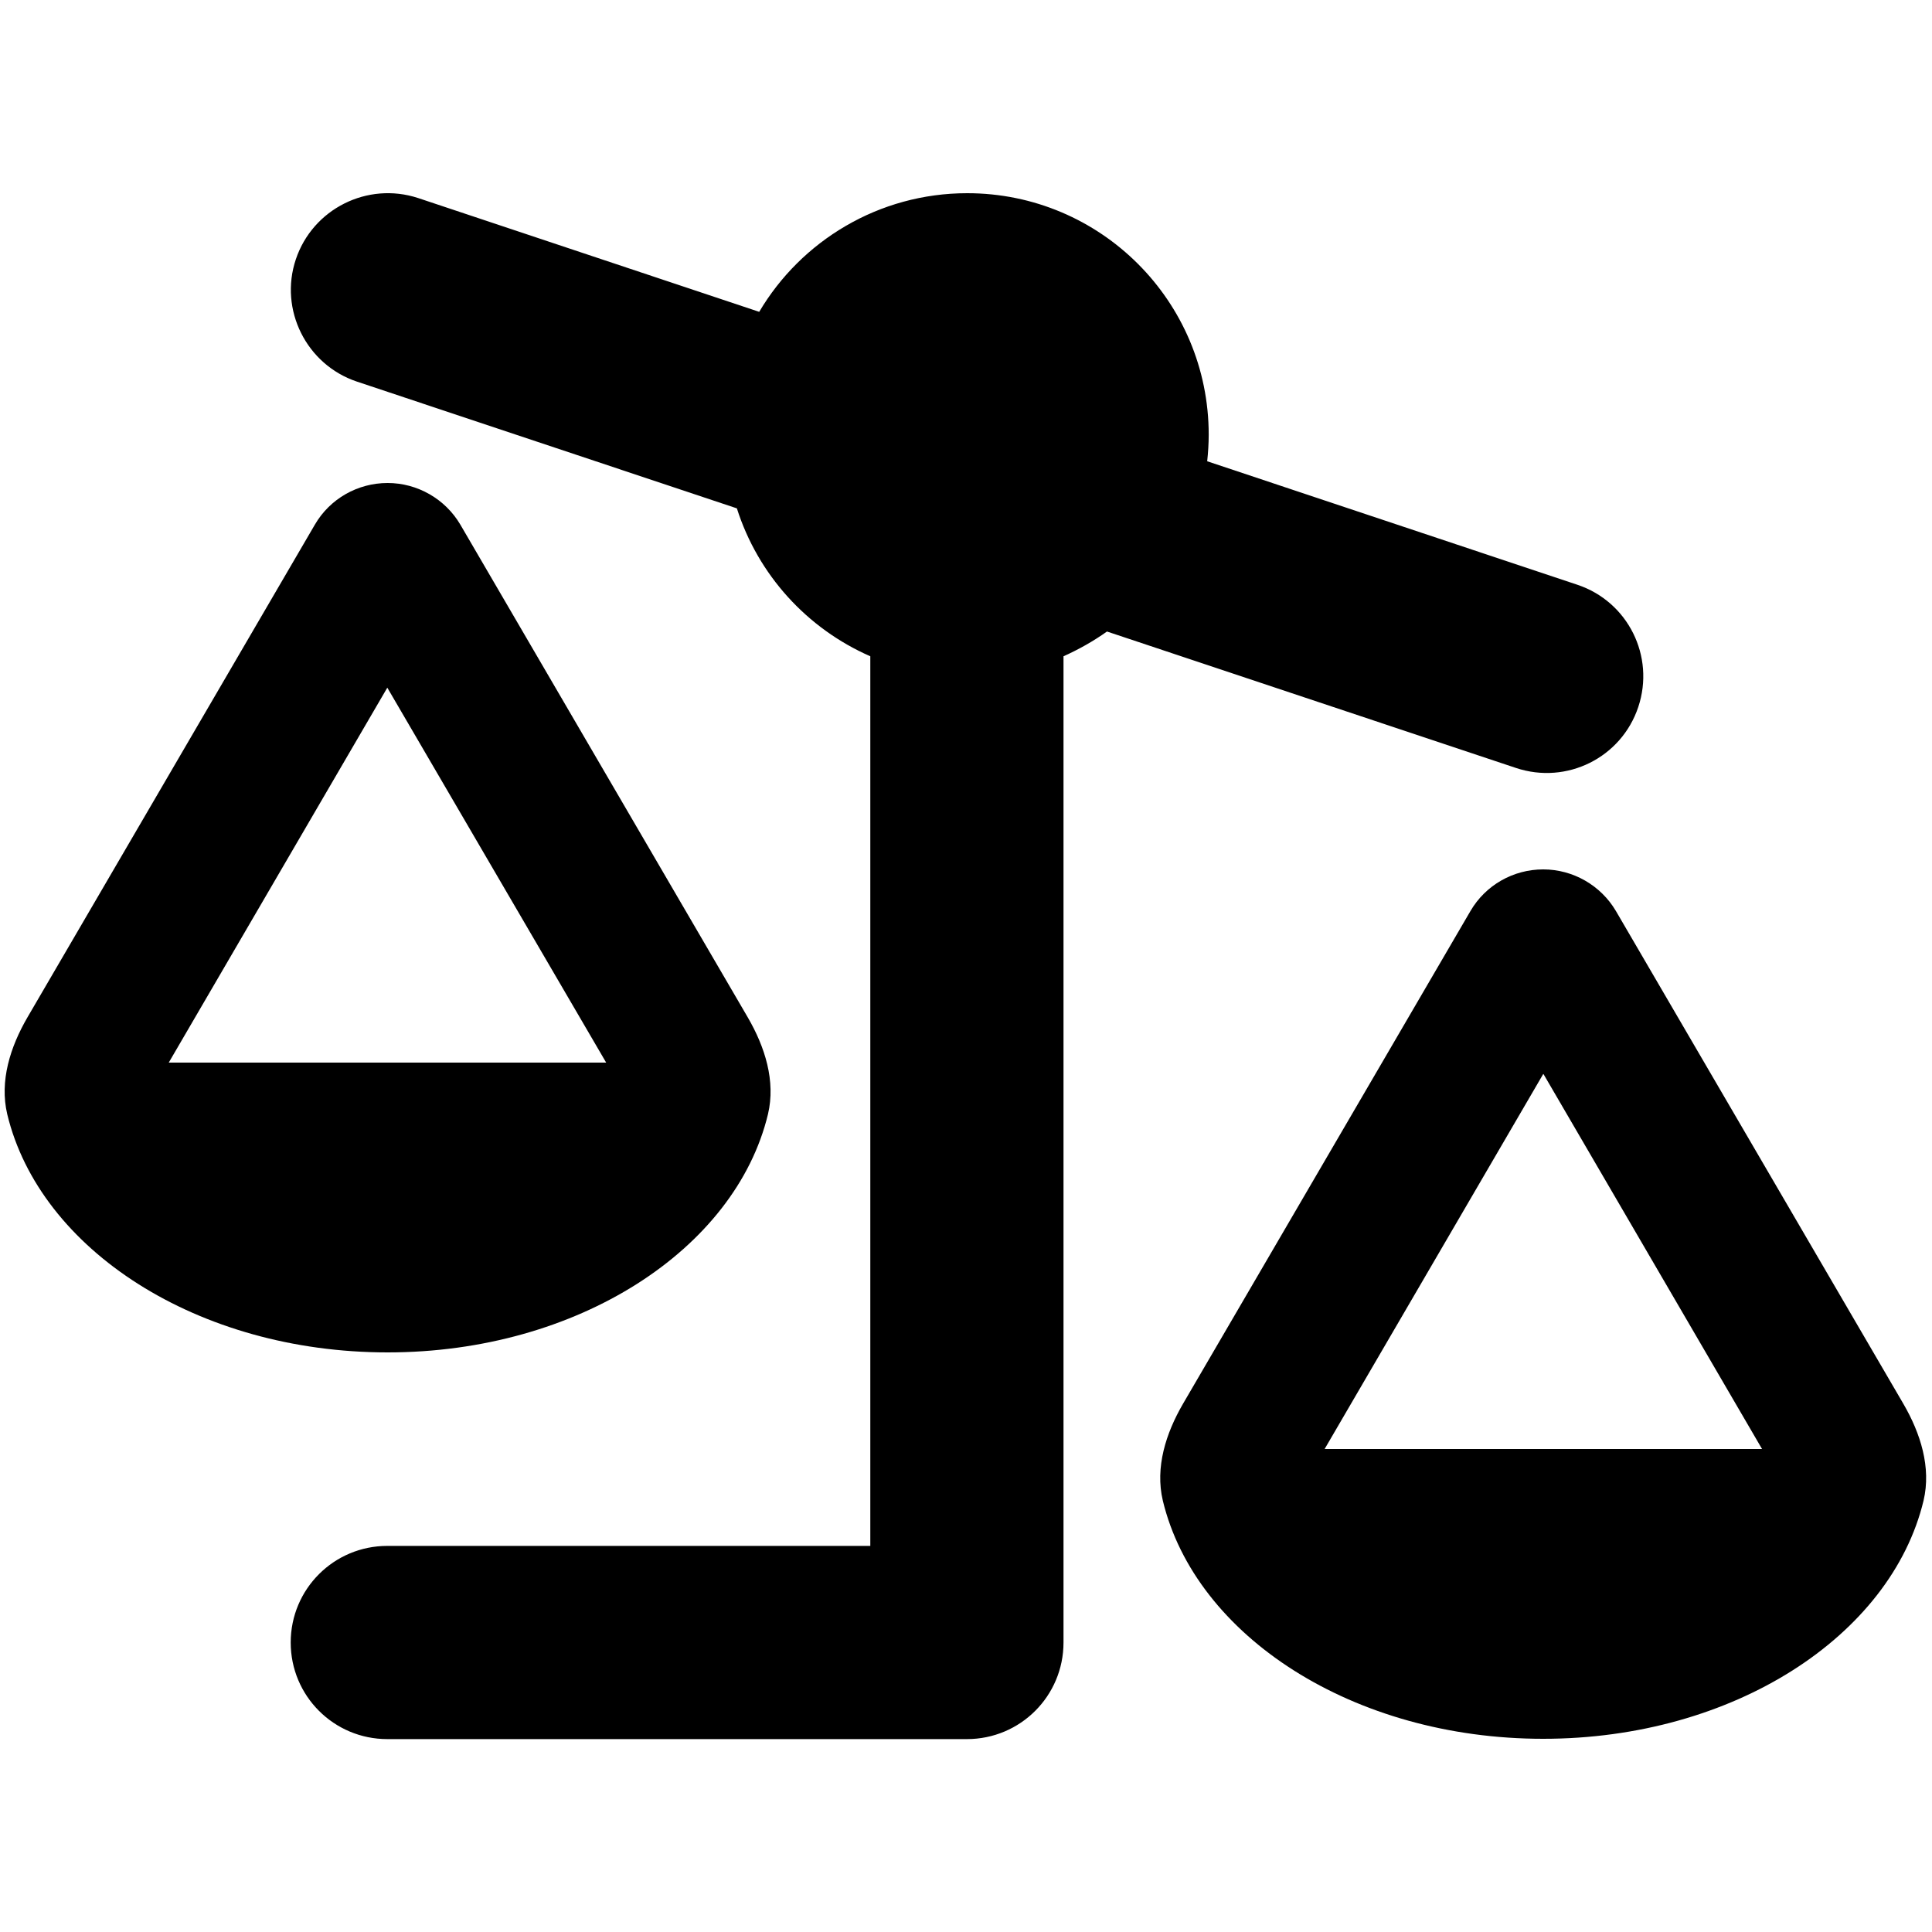 <svg xmlns="http://www.w3.org/2000/svg" viewBox="0 0 640 640"><!--! Font Awesome Free 7.1.0 by @fontawesome - https://fontawesome.com License - https://fontawesome.com/license/free (Icons: CC BY 4.0, Fonts: SIL OFL 1.1, Code: MIT License) Copyright 2025 Fonticons, Inc. --><path fill="currentColor" d="M118.2 126.4C101.5 120.8 92.4 102.6 98 85.9C103.6 69.2 121.7 60.1 138.5 65.6L251.5 103.3C265.4 79.8 291.1 64 320.4 64C364.6 64 400.4 99.8 400.4 144C400.4 147 400.2 149.9 399.9 152.8L522.5 193.7C539.3 199.3 548.3 217.4 542.7 234.2C537.1 251 519 260 502.2 254.4L366.7 209.2C362.2 212.4 357.4 215.1 352.3 217.4L352.3 544.1C352.3 561.8 338 576.1 320.3 576.1L128.3 576.1C110.6 576.1 96.3 561.8 96.3 544.1C96.3 526.4 110.6 512.1 128.3 512.1L288.3 512.1L288.3 217.4C267.3 208.2 251.1 190.4 244.1 168.4L118.2 126.4zM200.8 352L128.3 227.8L55.9 352L200.8 352zM128.4 448C65.5 448 13.2 414 2.4 369.1C-.2 358.1 3.4 346.8 9.1 337L104.3 173.8C109.3 165.2 118.5 160 128.4 160C138.3 160 147.5 165.3 152.5 173.8L247.7 337C253.4 346.8 257 358.1 254.4 369.1C243.6 413.9 191.3 448 128.4 448zM511.2 355.8L438.8 480L583.7 480L511.3 355.8zM637.2 497.1C626.4 542 574.1 576 511.2 576C448.3 576 396 542 385.2 497.1C382.6 486.1 386.2 474.8 391.9 465L487.1 301.8C492.1 293.2 501.3 288 511.2 288C521.1 288 530.3 293.3 535.3 301.8L630.5 465C636.2 474.8 639.8 486.1 637.2 497.1z"/></svg>